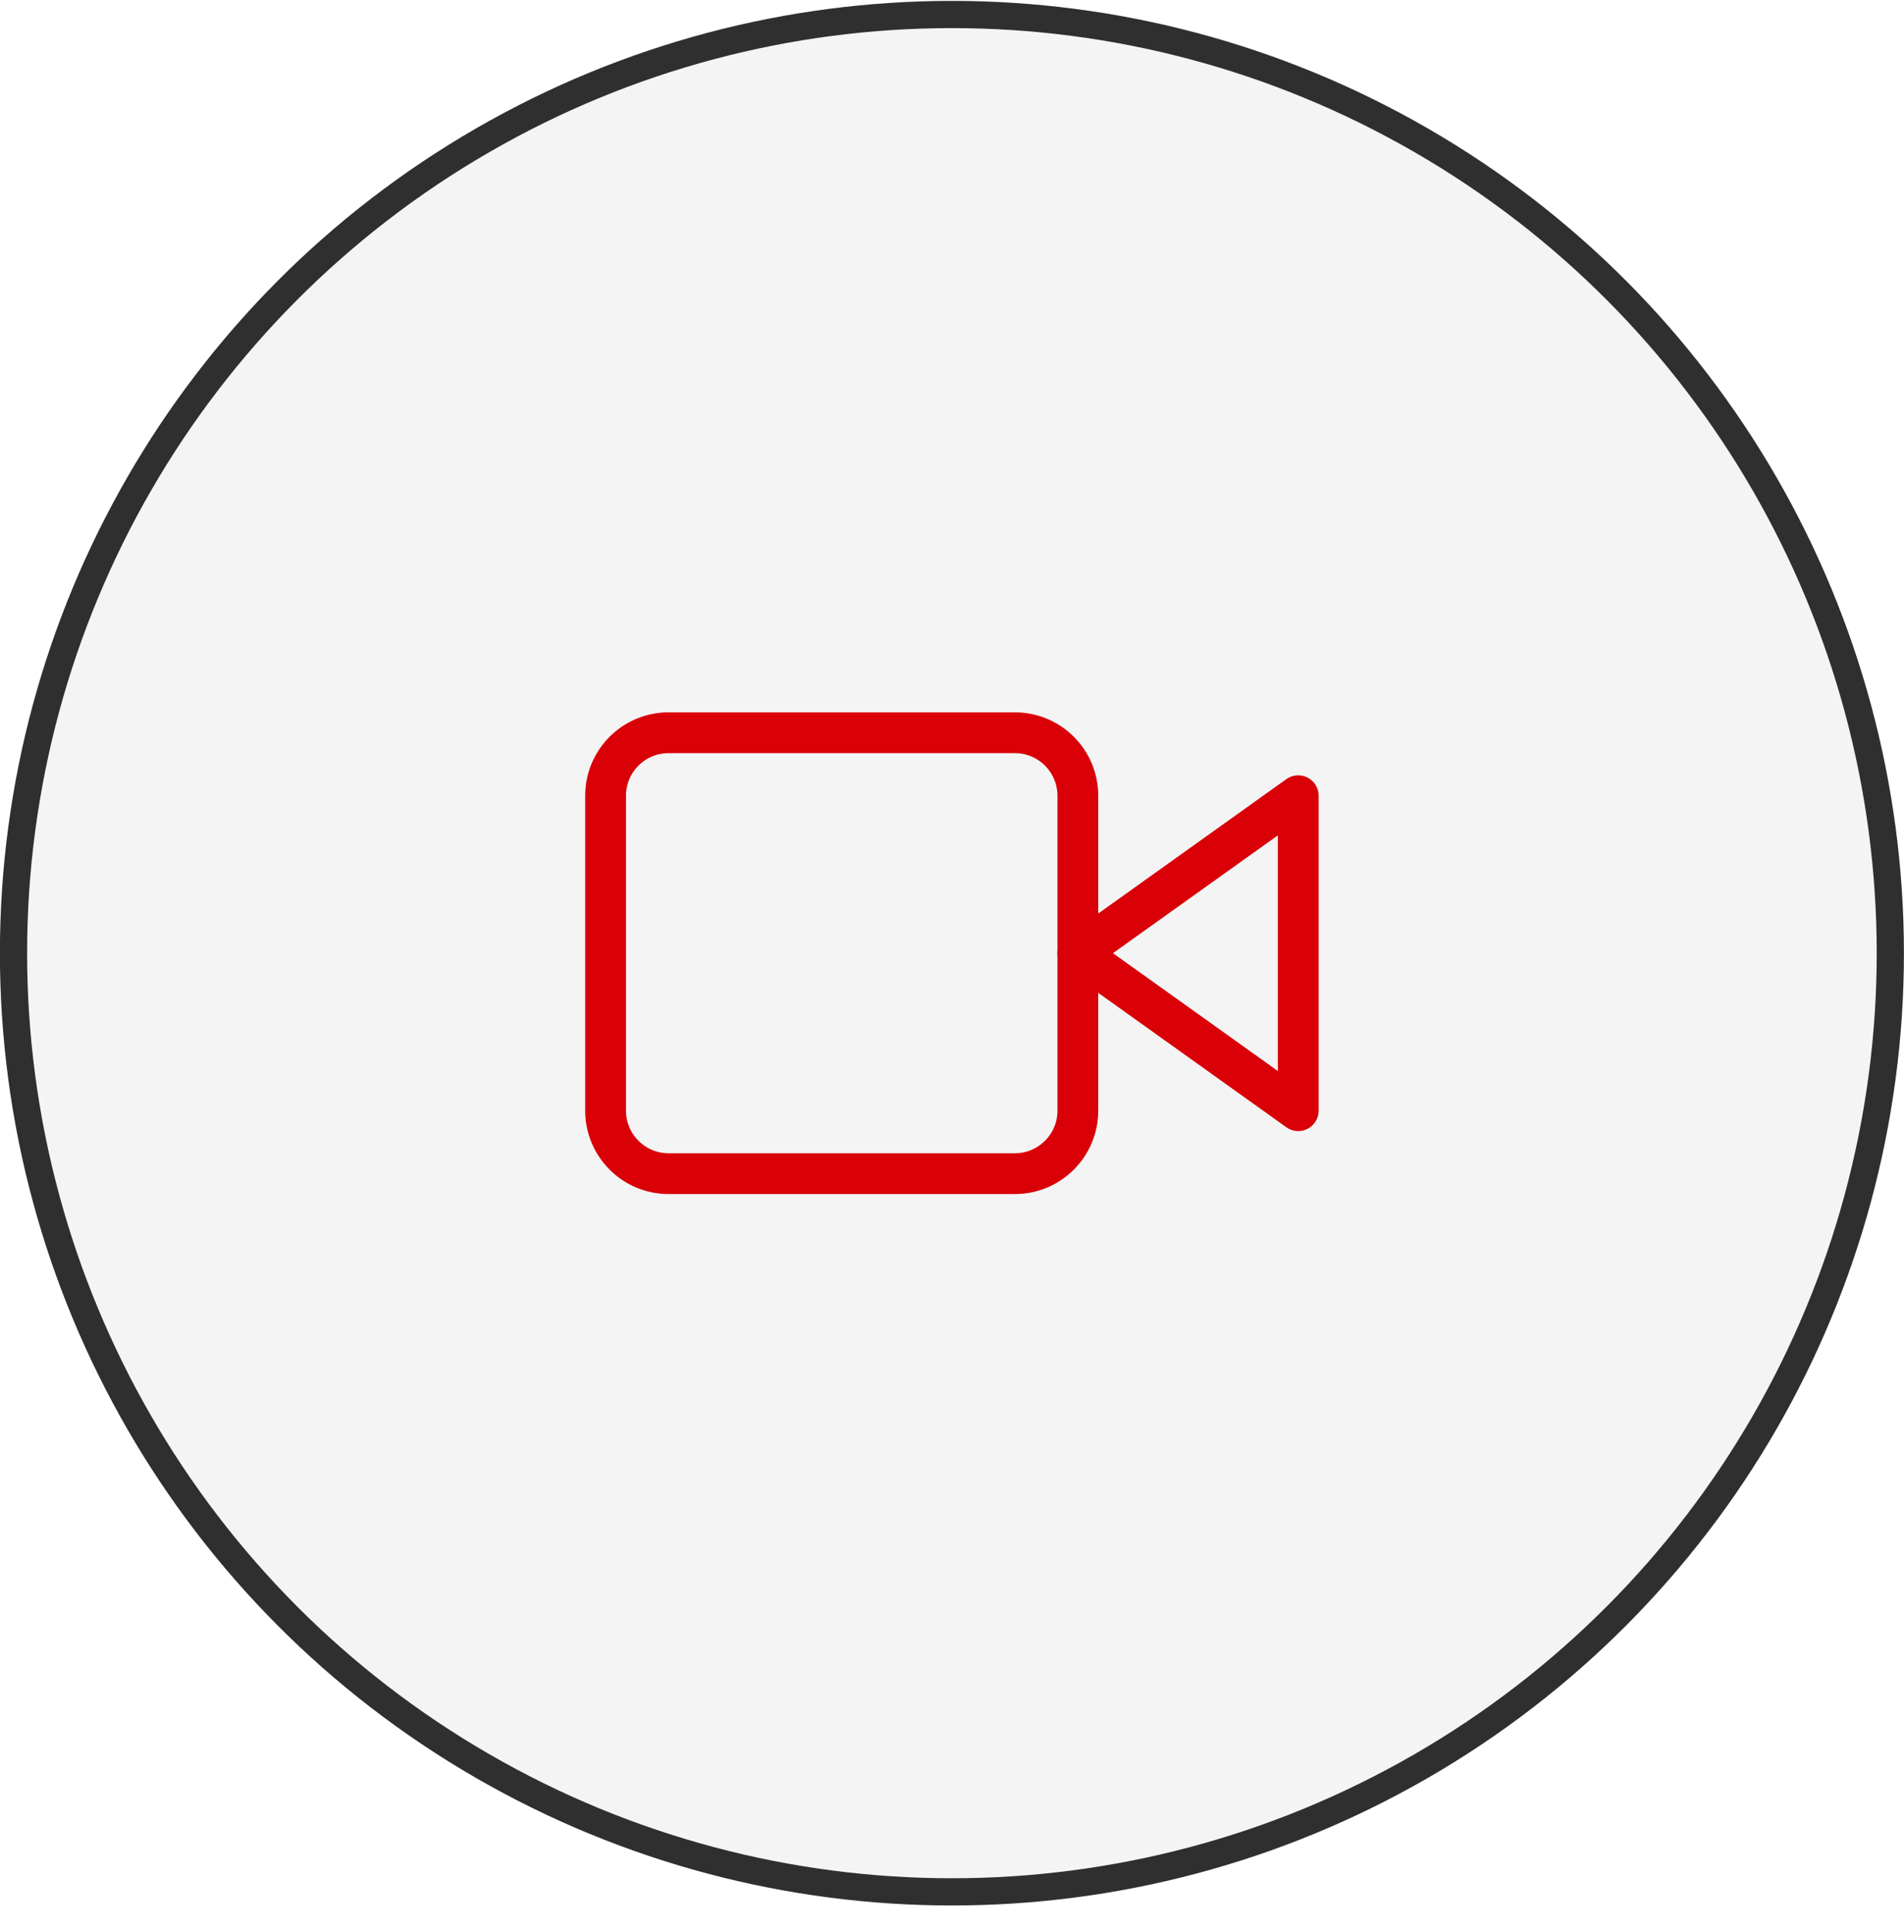 <svg width="70" height="71" viewBox="0 0 70 71" fill="none" xmlns="http://www.w3.org/2000/svg">
<g filter="url(#filter0_b_5313_167291)">
<g filter="url(#filter1_b_5313_167291)">
<circle cx="34.997" cy="35.033" r="35" fill="#919090" fill-opacity="0.1"/>
<circle cx="34.997" cy="35.033" r="34.5" stroke="#2F2F2F"/>
</g>
<path d="M47.729 29.246L39.627 35.033L47.729 40.821V29.246Z" stroke="#D90008" stroke-width="1.5" stroke-linecap="round" stroke-linejoin="round"/>
<path d="M37.312 26.931H24.579C23.301 26.931 22.264 27.967 22.264 29.246V40.821C22.264 42.099 23.301 43.136 24.579 43.136H37.312C38.59 43.136 39.627 42.099 39.627 40.821V29.246C39.627 27.967 38.59 26.931 37.312 26.931Z" stroke="#D90008" stroke-width="1.5" stroke-linecap="round" stroke-linejoin="round"/>
</g>
<defs>
<filter id="filter0_b_5313_167291" x="-40.003" y="-39.967" width="150" height="150" filterUnits="userSpaceOnUse" color-interpolation-filters="sRGB">
<feFlood flood-opacity="0" result="BackgroundImageFix"/>
<feGaussianBlur in="BackgroundImageFix" stdDeviation="20"/>
<feComposite in2="SourceAlpha" operator="in" result="effect1_backgroundBlur_5313_167291"/>
<feBlend mode="normal" in="SourceGraphic" in2="effect1_backgroundBlur_5313_167291" result="shape"/>
</filter>
<filter id="filter1_b_5313_167291" x="-10.003" y="-9.967" width="90" height="90" filterUnits="userSpaceOnUse" color-interpolation-filters="sRGB">
<feFlood flood-opacity="0" result="BackgroundImageFix"/>
<feGaussianBlur in="BackgroundImageFix" stdDeviation="5"/>
<feComposite in2="SourceAlpha" operator="in" result="effect1_backgroundBlur_5313_167291"/>
<feBlend mode="normal" in="SourceGraphic" in2="effect1_backgroundBlur_5313_167291" result="shape"/>
</filter>
</defs>
</svg>
